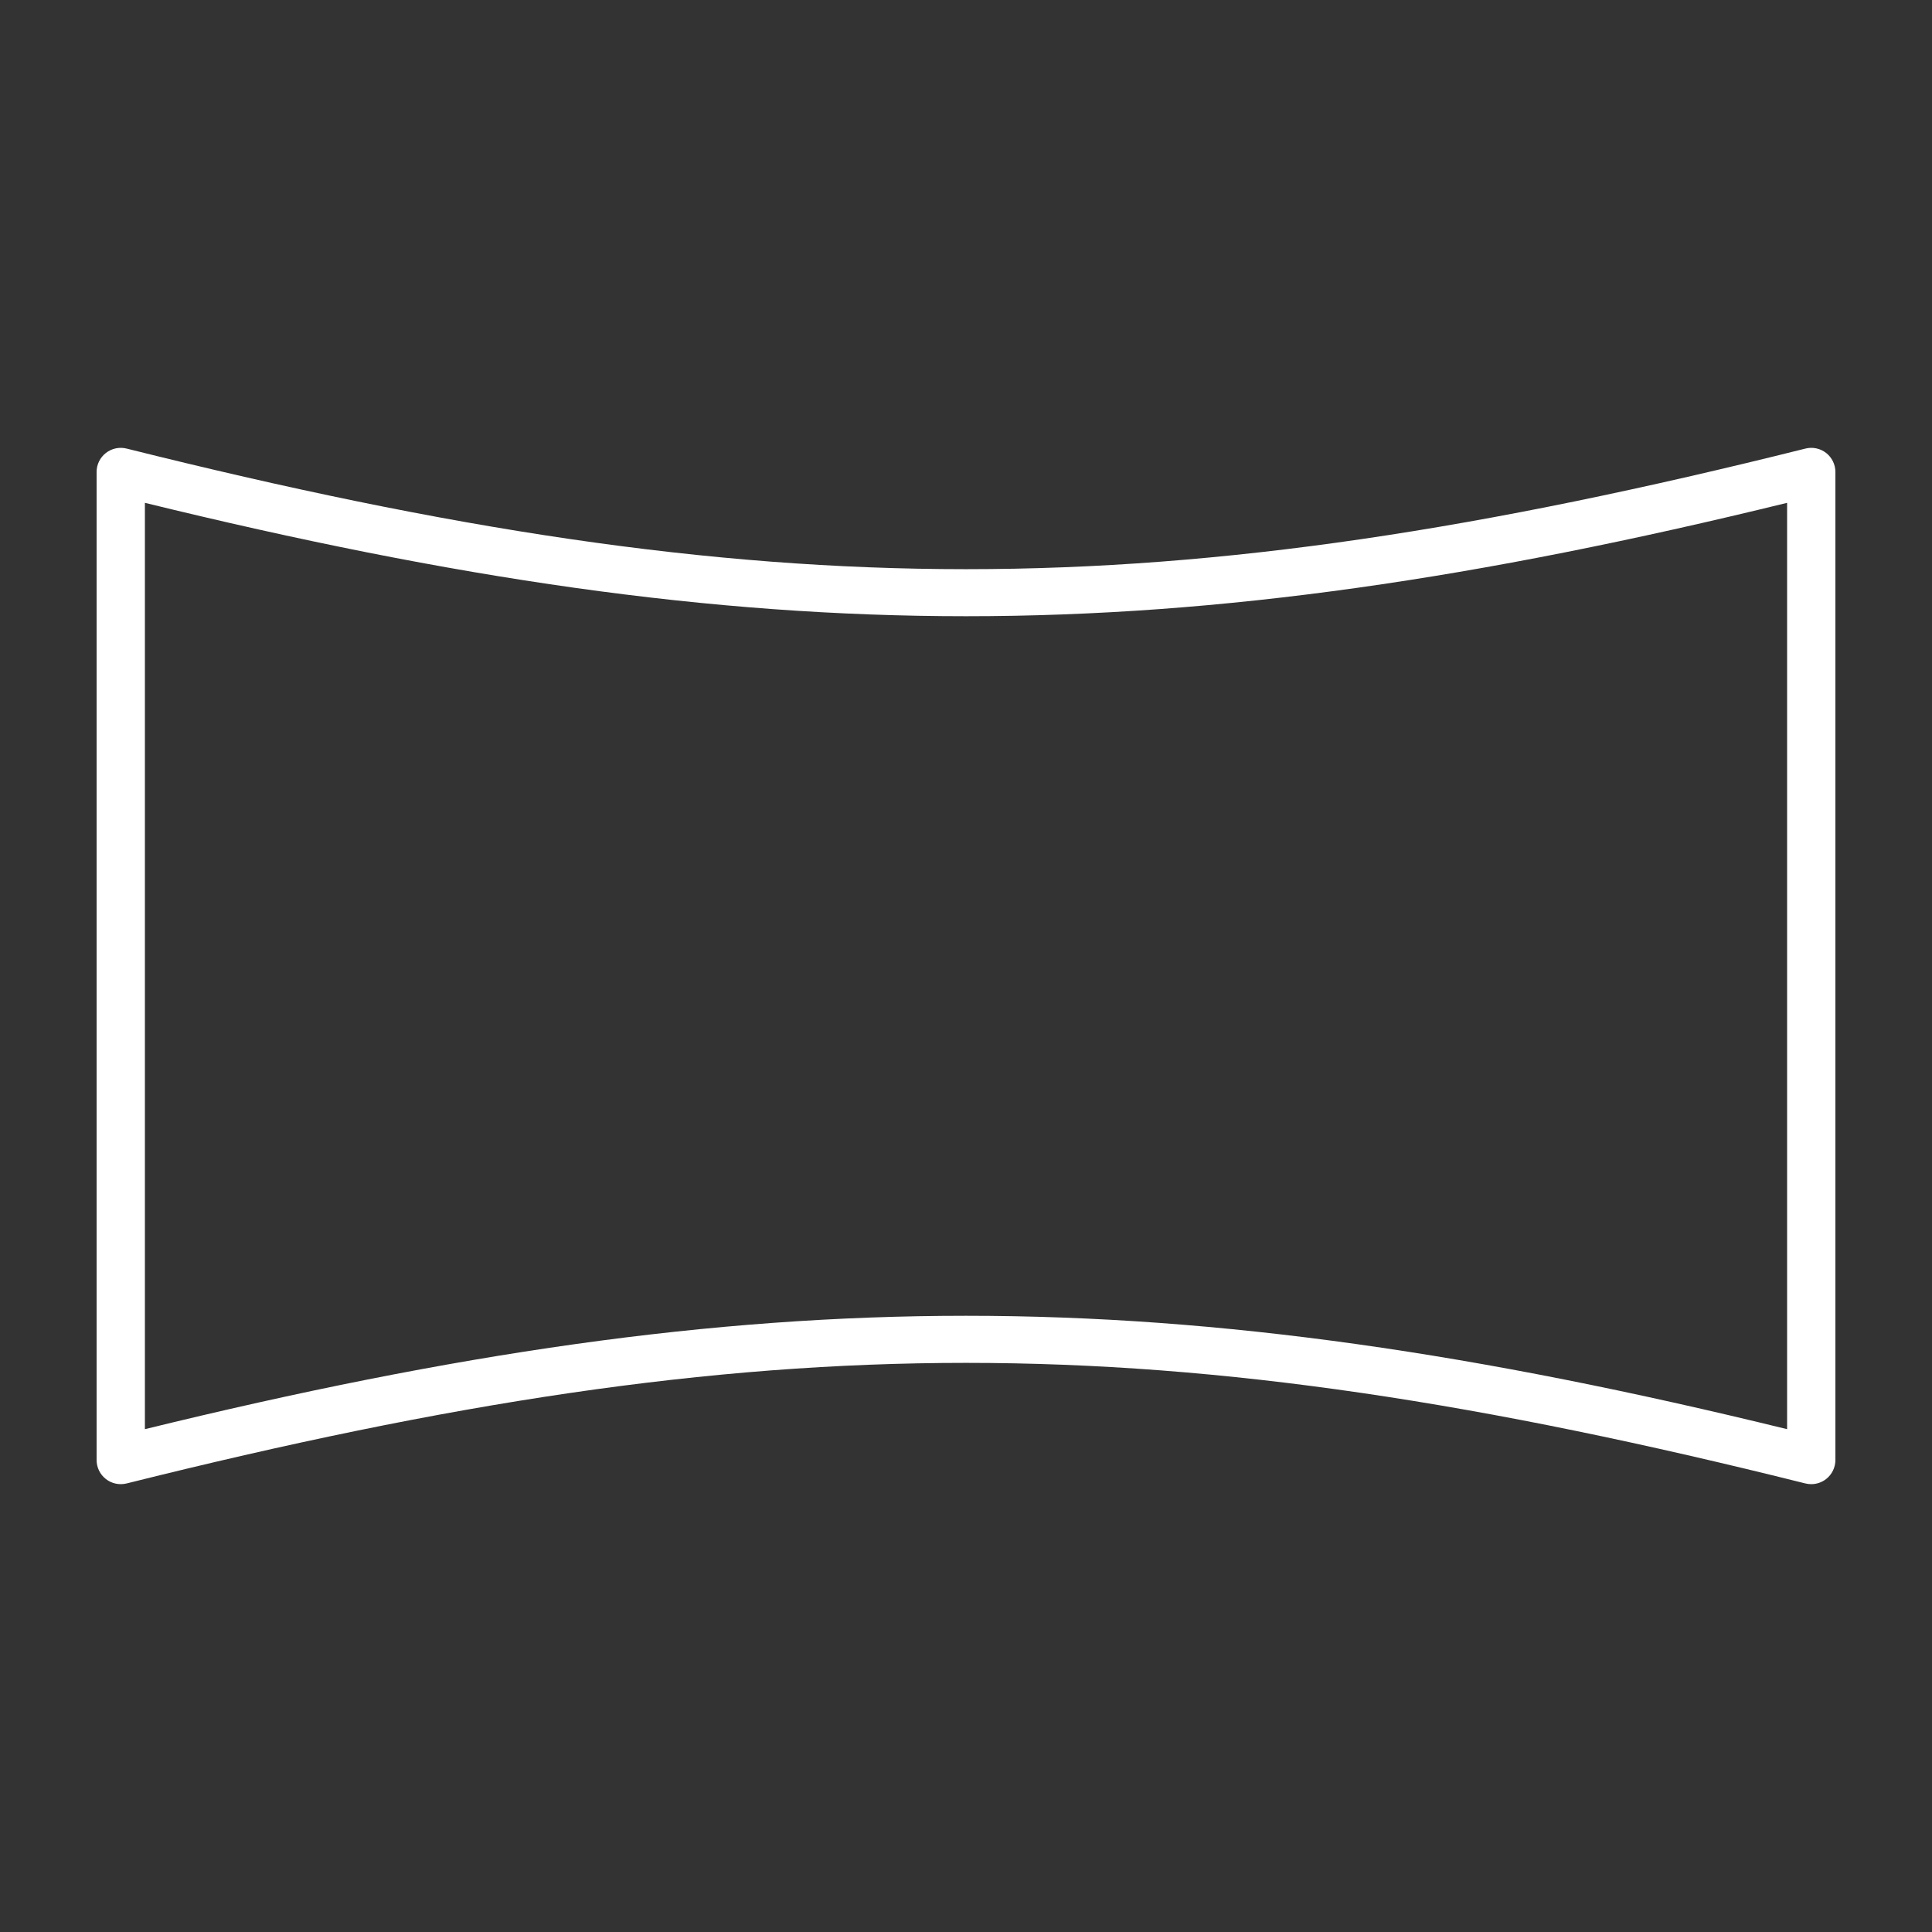 <?xml version="1.0" encoding="utf-8"?>
<!-- Generator: Adobe Illustrator 19.2.1, SVG Export Plug-In . SVG Version: 6.00 Build 0)  -->
<svg version="1.1" id="Layer_1" xmlns="http://www.w3.org/2000/svg" xmlns:xlink="http://www.w3.org/1999/xlink" x="0px" y="0px"
	 viewBox="0 0 60 60" style="enable-background:new 0 0 60 60;" xml:space="preserve">
<rect x="0" y="0" width="60" height="60" fill="#333333" stroke="none"/>
<path style="fill:#FFFFFF;" d="M56.25,46.092c-0.061,0-0.122-0.008-0.182-0.022
	c-19.978-4.993-32.158-4.993-52.136,0c-0.227,0.054-0.461,0.006-0.644-0.137
	C3.106,45.791,3,45.573,3,45.342V14.658c0-0.231,0.106-0.449,0.289-0.591
	c0.183-0.142,0.417-0.192,0.644-0.136c19.978,4.994,32.159,4.994,52.136,0
	c0.222-0.057,0.461-0.006,0.644,0.136C56.894,14.209,57,14.428,57,14.658v30.684
	c0,0.23-0.106,0.449-0.288,0.591C56.578,46.037,56.415,46.092,56.25,46.092z
	 M30,40.863c7.957,0,15.915,1.174,25.5,3.521v-28.768c-19.17,4.695-31.829,4.695-51,0
	v28.768C14.085,42.036,22.043,40.863,30,40.863z"/>
</svg>
